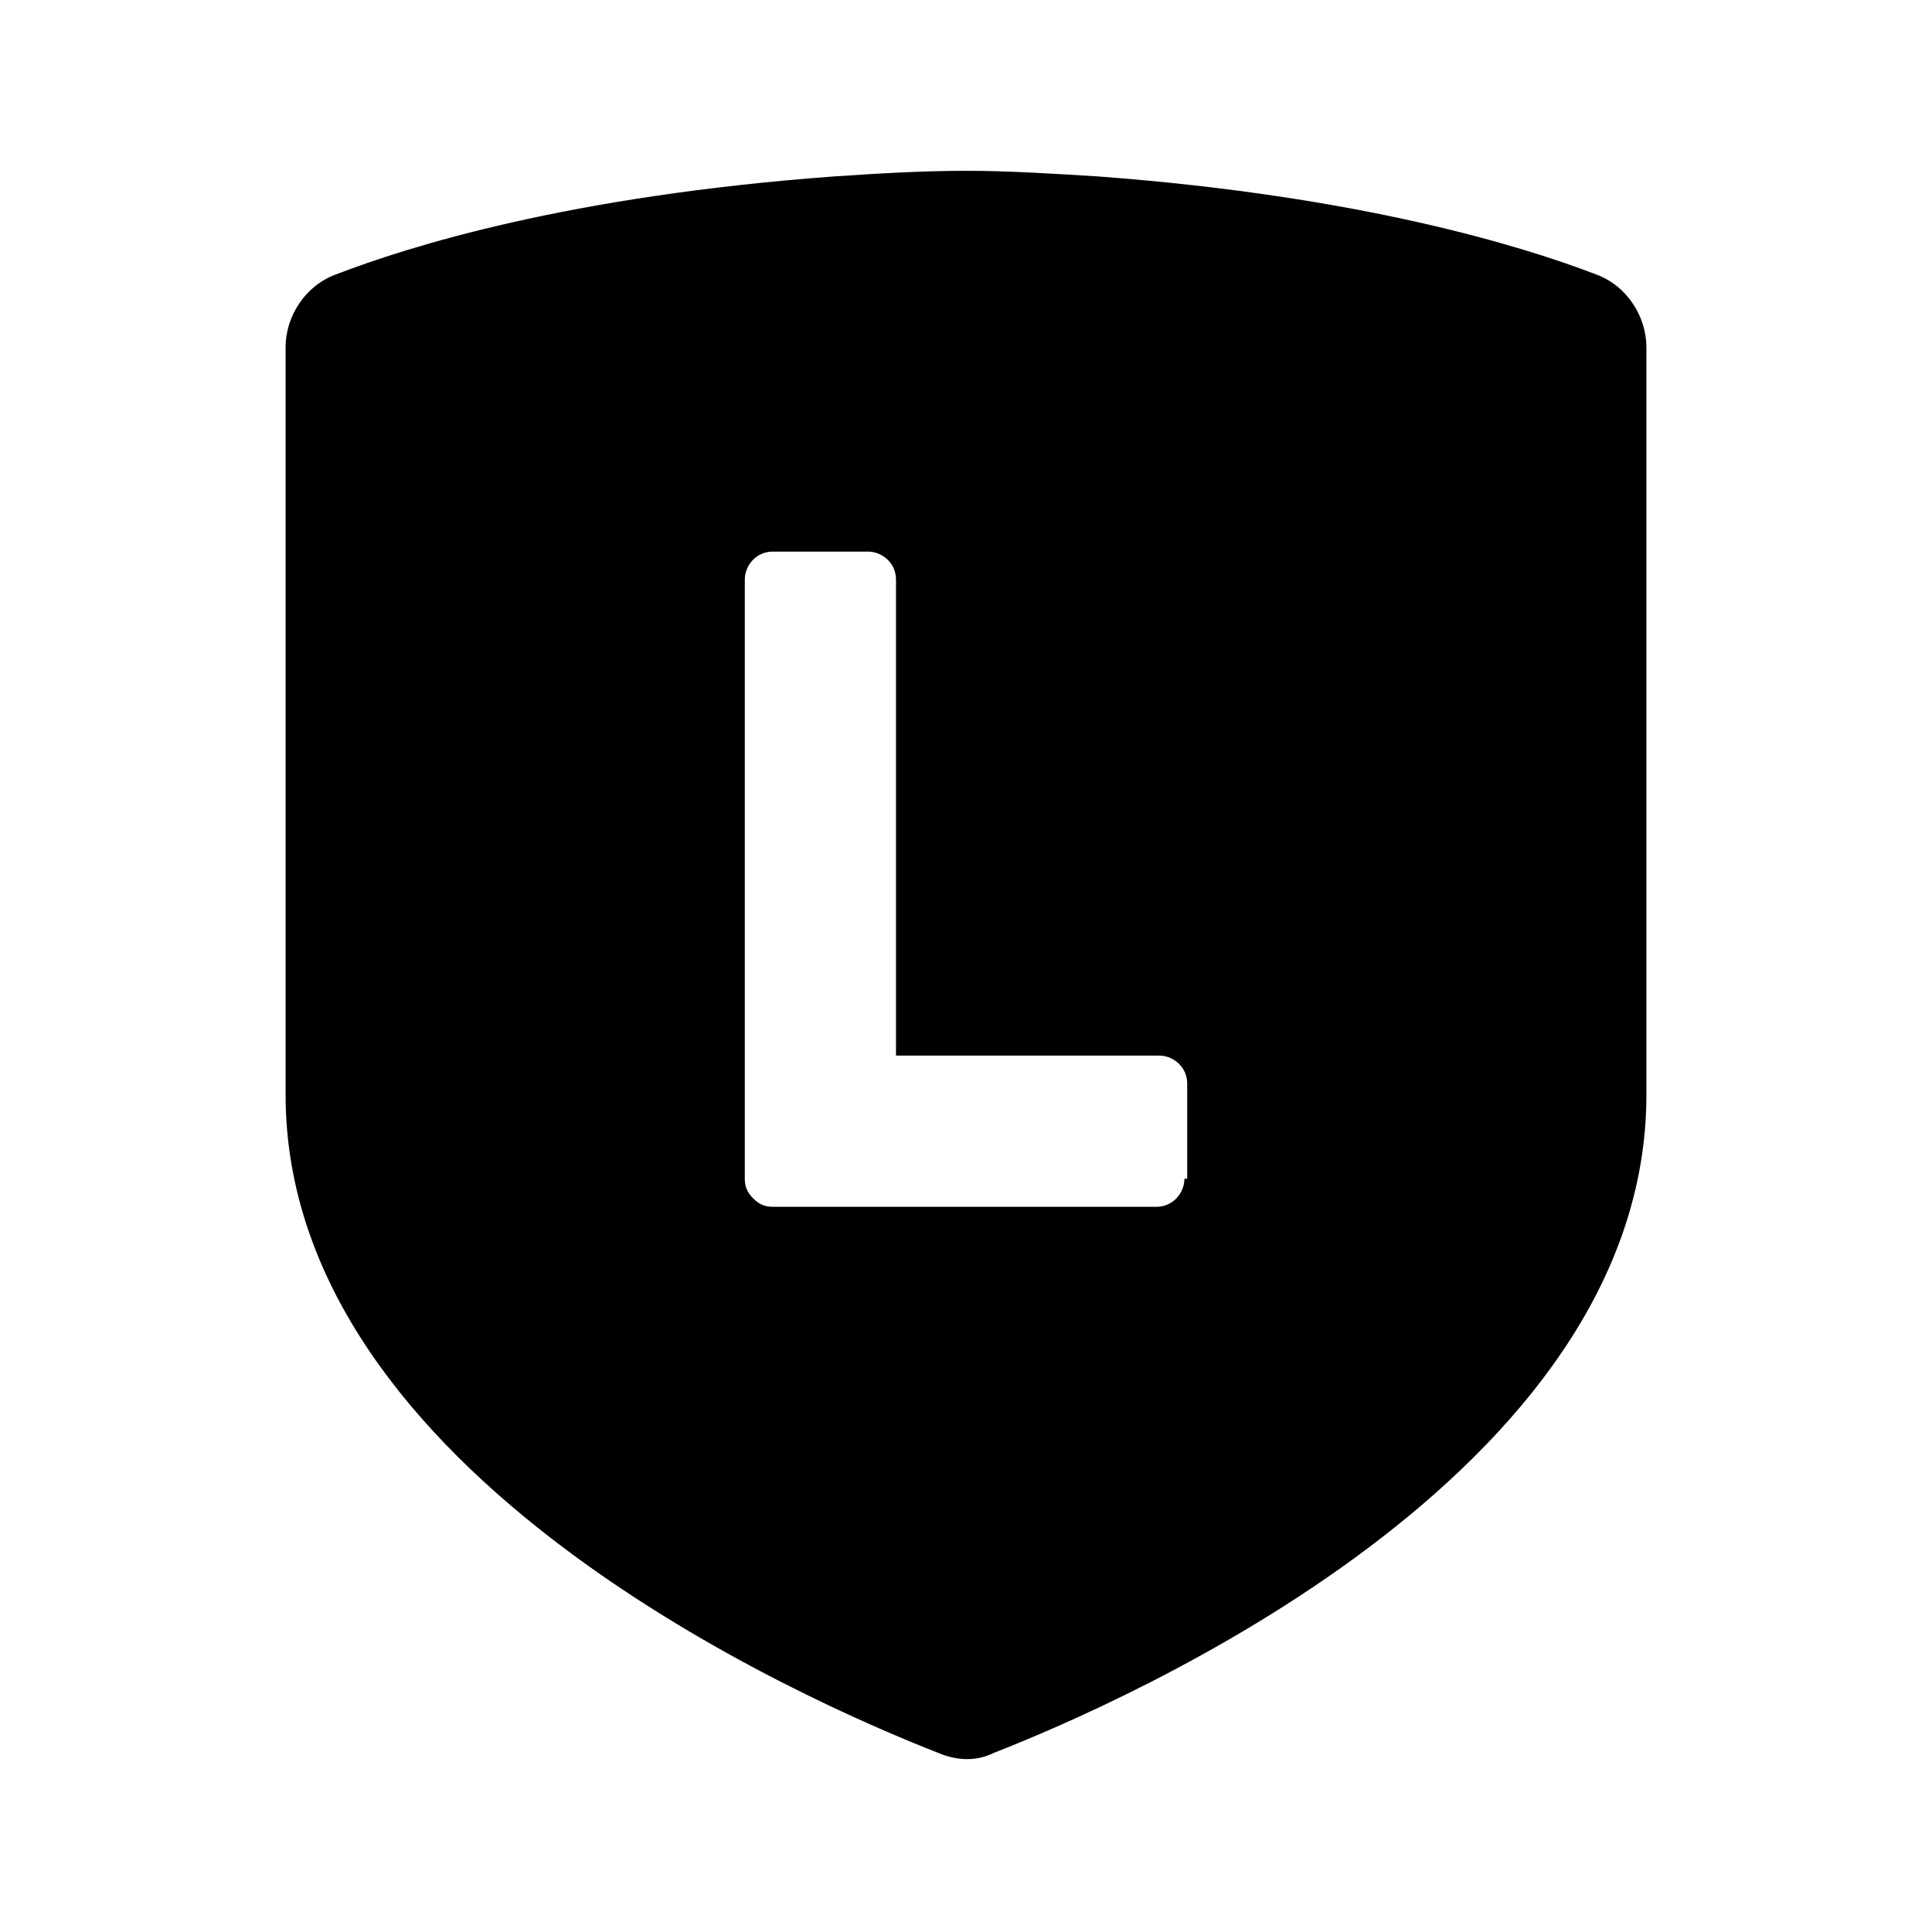 <?xml version="1.0" encoding="utf-8"?>
<!-- Generator: Adobe Illustrator 26.0.3, SVG Export Plug-In . SVG Version: 6.00 Build 0)  -->
<svg version="1.1" id="Layer_1" xmlns="http://www.w3.org/2000/svg" xmlns:xlink="http://www.w3.org/1999/xlink" x="0px" y="0px"
	 viewBox="0 0 69 69" style="enable-background:new 0 0 69 69;" xml:space="preserve">
<g>
	<path d="M57,9.8c-2.6-1-8.4-2.8-17.8-3.5c-1.6-0.1-3.2-0.2-4.7-0.2c-1.6,0-3.2,0.1-4.7,0.2C20.3,7,14.6,8.8,12,9.8
		c-1.1,0.4-1.8,1.5-1.8,2.6v26.7c0,13.6,18.7,21.7,23.3,23.5c0.7,0.3,1.4,0.3,2,0c4.6-1.8,23.3-9.9,23.3-23.5V12.4
		C58.8,11.3,58.1,10.2,57,9.8z M42.3,42.1c0,0.5-0.4,1-1,1H27.6h0c-0.3,0-0.5-0.1-0.7-0.3c0,0,0,0,0,0l0,0c-0.2-0.2-0.3-0.4-0.3-0.7
		v0V20.7c0-0.5,0.4-1,1-1h3.4c0.5,0,1,0.4,1,1v17h9.4c0.5,0,1,0.4,1,1V42.1z"/>
</g>
</svg>

